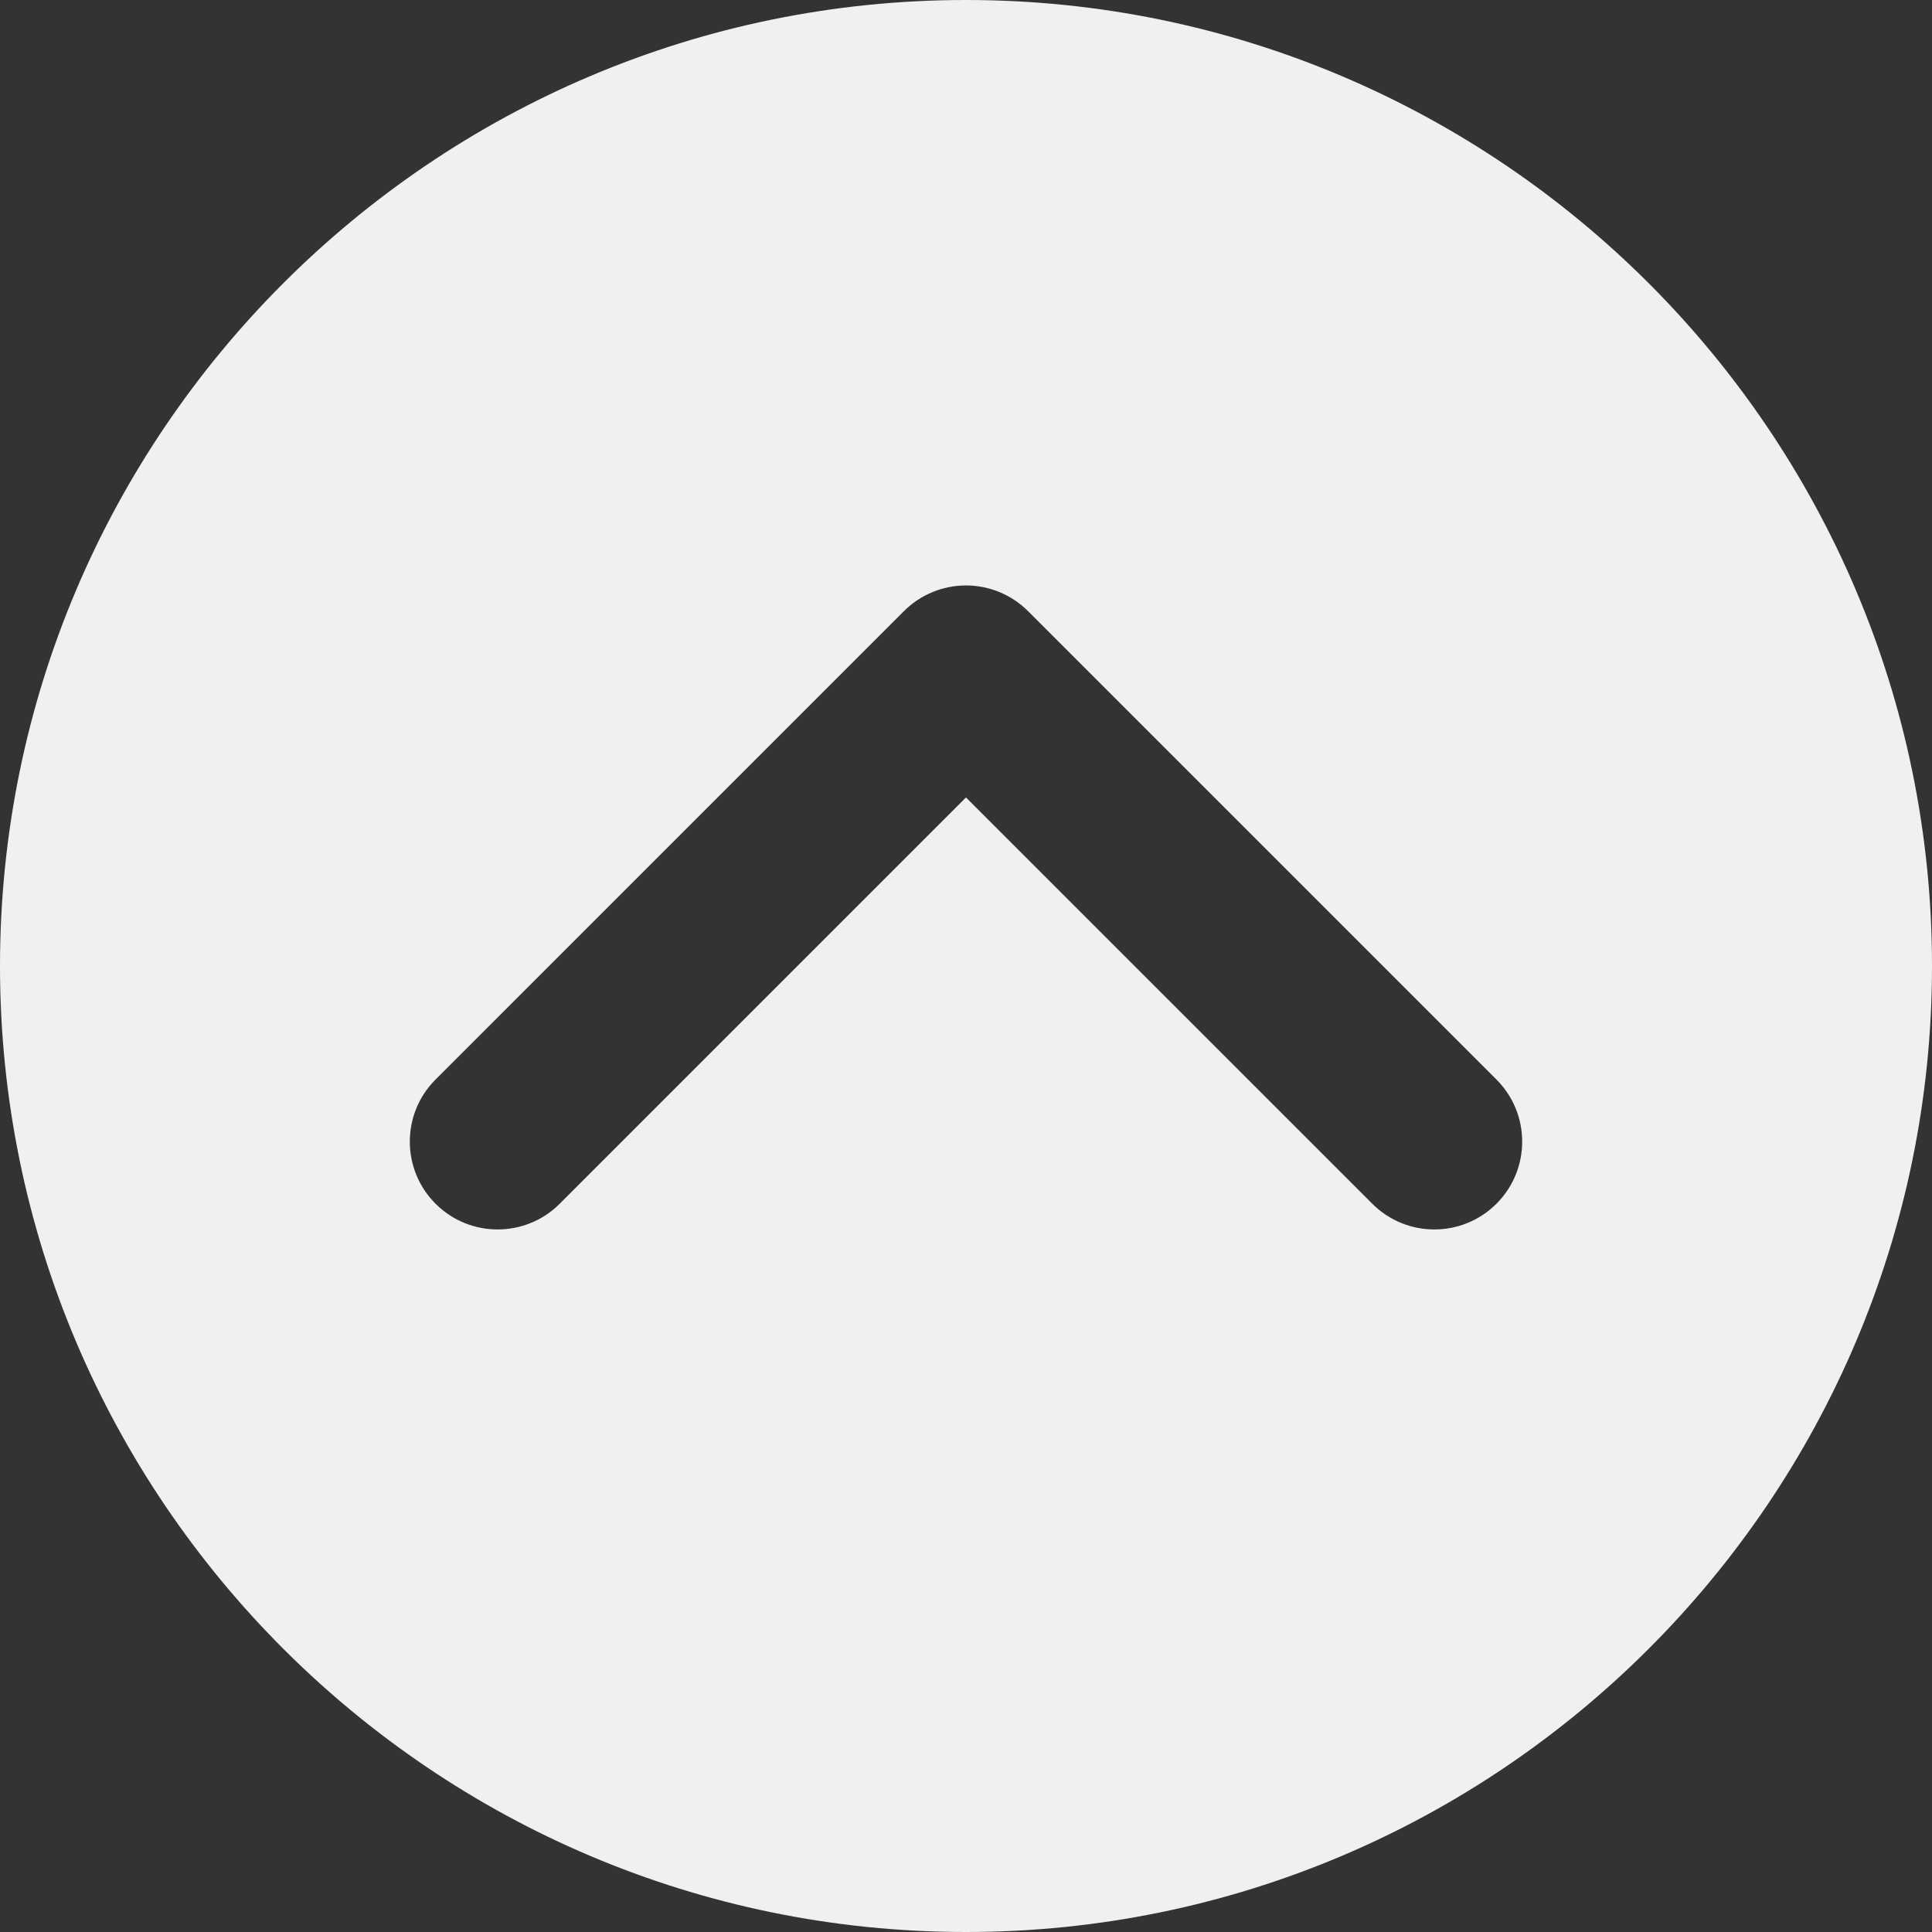 <?xml version="1.0" encoding="UTF-8" standalone="no"?>
<!DOCTYPE svg PUBLIC "-//W3C//DTD SVG 1.1//EN" "http://www.w3.org/Graphics/SVG/1.1/DTD/svg11.dtd">
<svg width="100%" height="100%" viewBox="0 0 800 800" version="1.1" xmlns="http://www.w3.org/2000/svg" xmlns:xlink="http://www.w3.org/1999/xlink" xml:space="preserve" xmlns:serif="http://www.serif.com/" style="fill-rule:evenodd;clip-rule:evenodd;stroke-linejoin:round;stroke-miterlimit:2;">
    <rect x="0" y="0" width="800" height="800" fill="#333333" stroke="none"/>
    <path id="XMLID_9_" d="M400,0C179.44,0 0,179.44 0,400C0,620.56 179.44,800 400,800C620.56,800 800,620.56 800,400C800,179.44 620.56,0 400,0ZM619.651,498.439C612.553,505.539 603.246,509.091 593.939,509.091C584.633,509.091 575.326,505.542 568.228,498.439L399.995,330.213L231.772,498.439C217.573,512.64 194.548,512.64 180.347,498.439C166.145,484.24 166.145,461.215 180.347,447.013L374.281,253.074C381.101,246.255 390.349,242.422 399.993,242.422C409.639,242.422 418.885,246.252 425.707,253.074L619.651,447.013C633.855,461.215 633.855,484.24 619.651,498.439Z" style="fill:rgb(240,240,240);fill-rule:nonzero;"/>
</svg>
